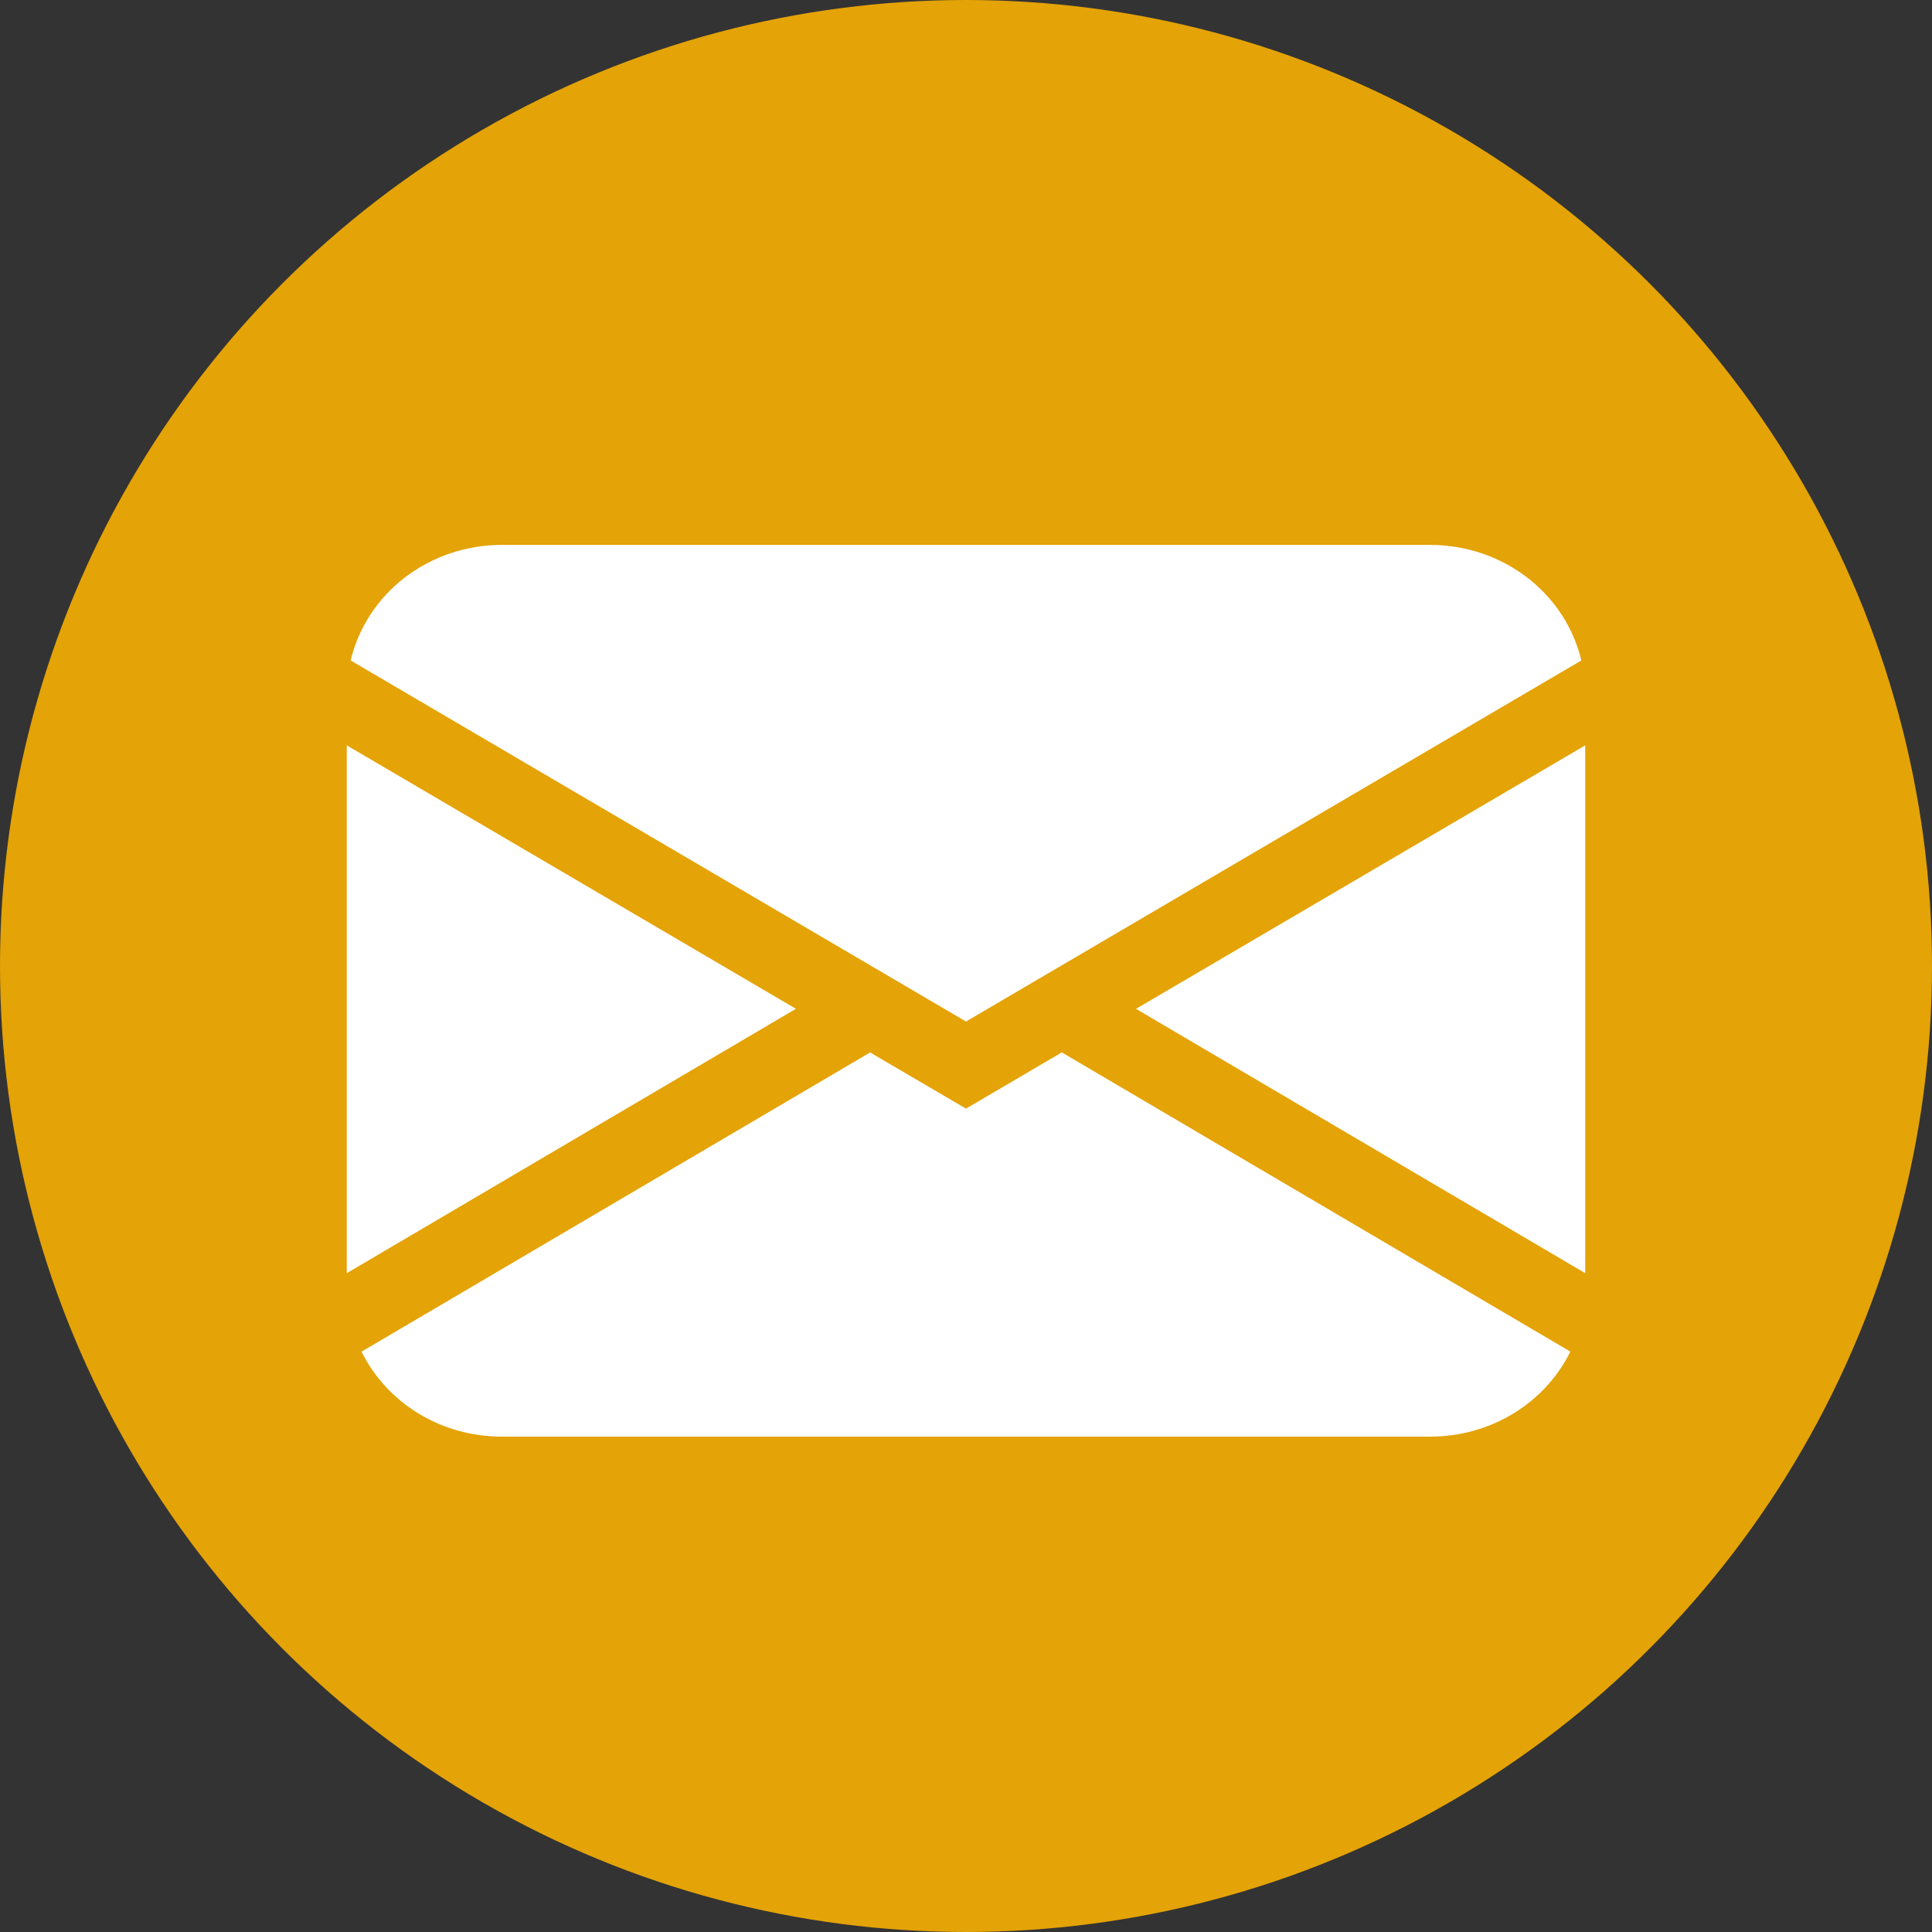 <svg width="39" height="39" viewBox="0 0 39 39" fill="none" xmlns="http://www.w3.org/2000/svg">
<rect x="0" y="0" width="39" height="39" fill="#333333" stroke="none"/>
<circle cx="19.5" cy="19.5" r="19.5" fill="#E4A306"/>
<path d="M7.078 13.332C7.236 12.67 7.623 12.078 8.176 11.655C8.73 11.231 9.417 11 10.125 11H28.875C29.583 11 30.27 11.231 30.824 11.655C31.377 12.078 31.764 12.67 31.922 13.332L19.5 20.621L7.078 13.332ZM7 15.046V25.701L16.067 20.364L7 15.046ZM17.564 21.245L7.298 27.285C7.552 27.799 7.952 28.233 8.453 28.536C8.953 28.84 9.533 29 10.125 29H28.875C29.467 29 30.047 28.839 30.547 28.535C31.047 28.231 31.447 27.797 31.7 27.284L21.434 21.244L19.5 22.379L17.564 21.245ZM22.933 20.366L32 25.701V15.046L22.933 20.364V20.366Z" fill="white"/>
</svg>
